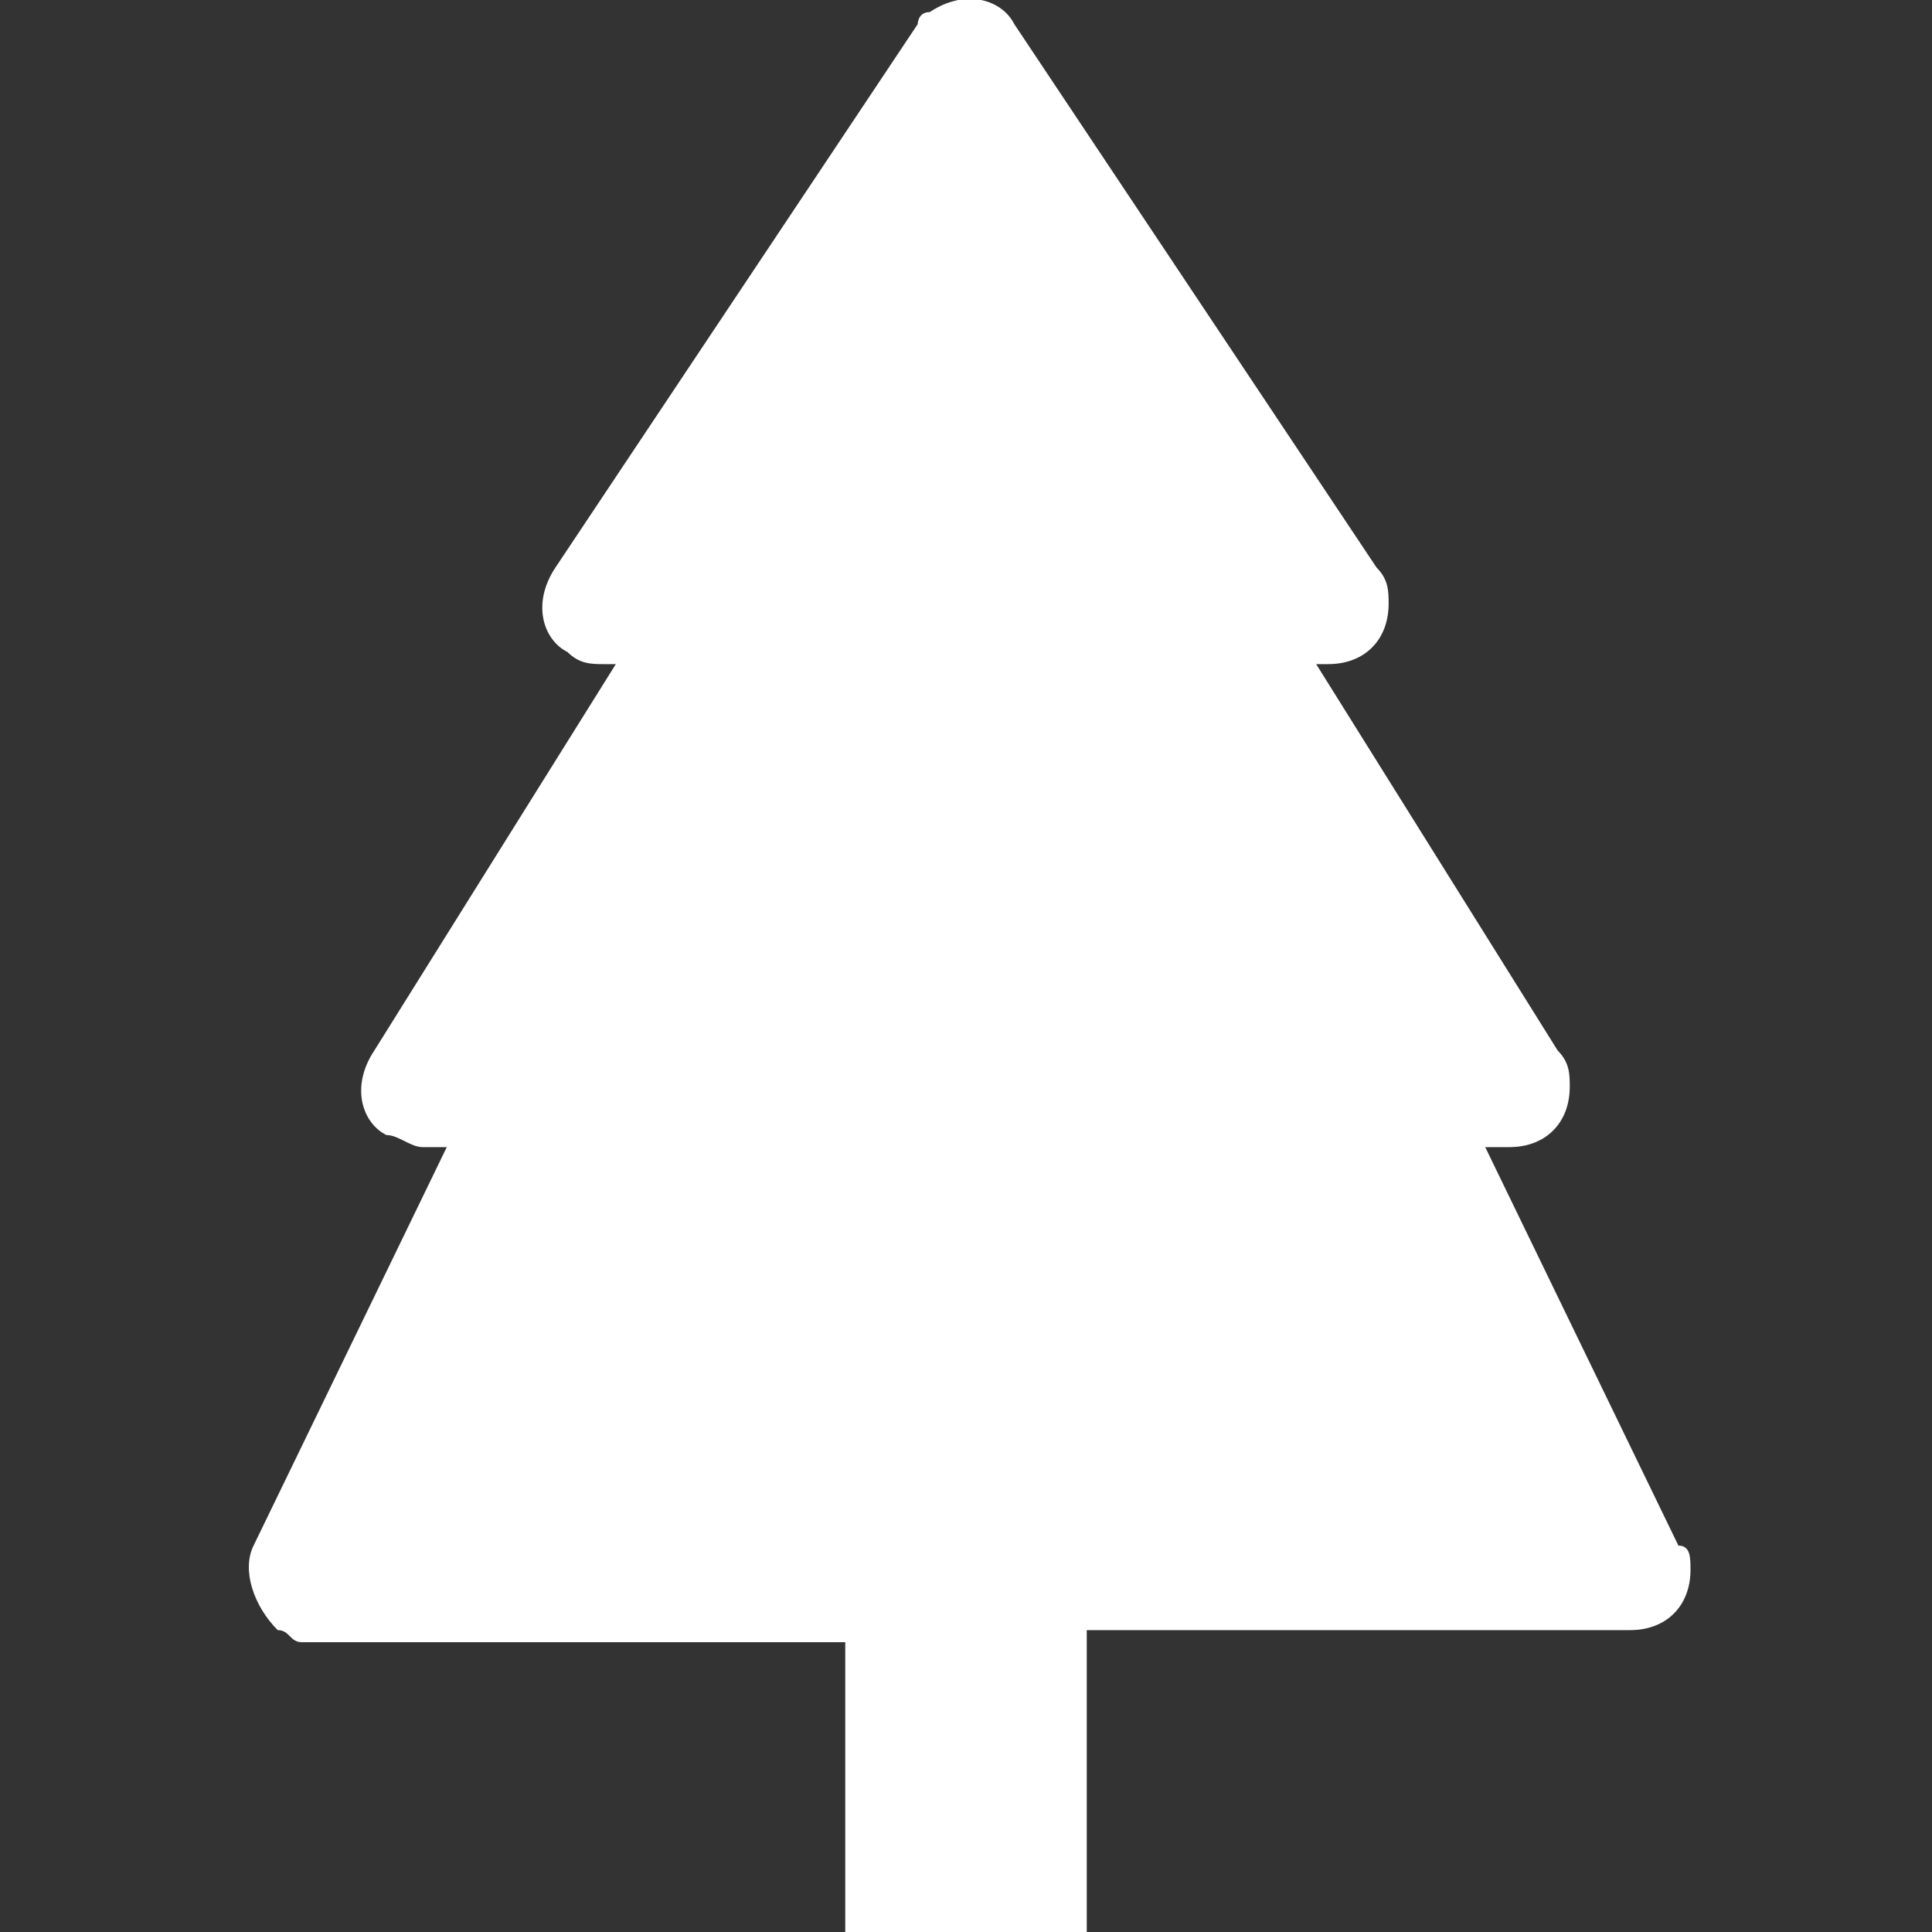 <svg xmlns="http://www.w3.org/2000/svg" xmlns:xlink="http://www.w3.org/1999/xlink" id="Calque_1" x="0px" y="0px" viewBox="0 0 16 16" style="enable-background:new 0 0 16 16;" xml:space="preserve"><rect x="0" y="0" width="16" height="16" fill="#333333" stroke="none"/><style type="text/css">	.st0{fill:#FFFFFF;}</style><path class="st0" d="M8.4,0.2C8.3,0,8-0.1,7.7,0.1c-0.1,0-0.1,0.1-0.1,0.1l-3,4.5C4.4,5,4.5,5.3,4.7,5.4C4.8,5.5,4.9,5.5,5,5.5h0.1 l-2,3.2C2.9,9,3,9.3,3.2,9.4c0.1,0,0.2,0.1,0.3,0.1h0.2l-1.6,3.3c-0.1,0.2,0,0.5,0.2,0.7c0.1,0,0.1,0.1,0.2,0.1H7V16h2v-2.5h4.5 c0.3,0,0.5-0.2,0.5-0.5c0-0.1,0-0.2-0.1-0.2l-1.6-3.3h0.2C12.8,9.5,13,9.3,13,9c0-0.1,0-0.2-0.1-0.3l-2-3.2H11 c0.3,0,0.5-0.2,0.5-0.5c0-0.1,0-0.2-0.1-0.3C11.4,4.7,8.4,0.2,8.4,0.2z"></path></svg>